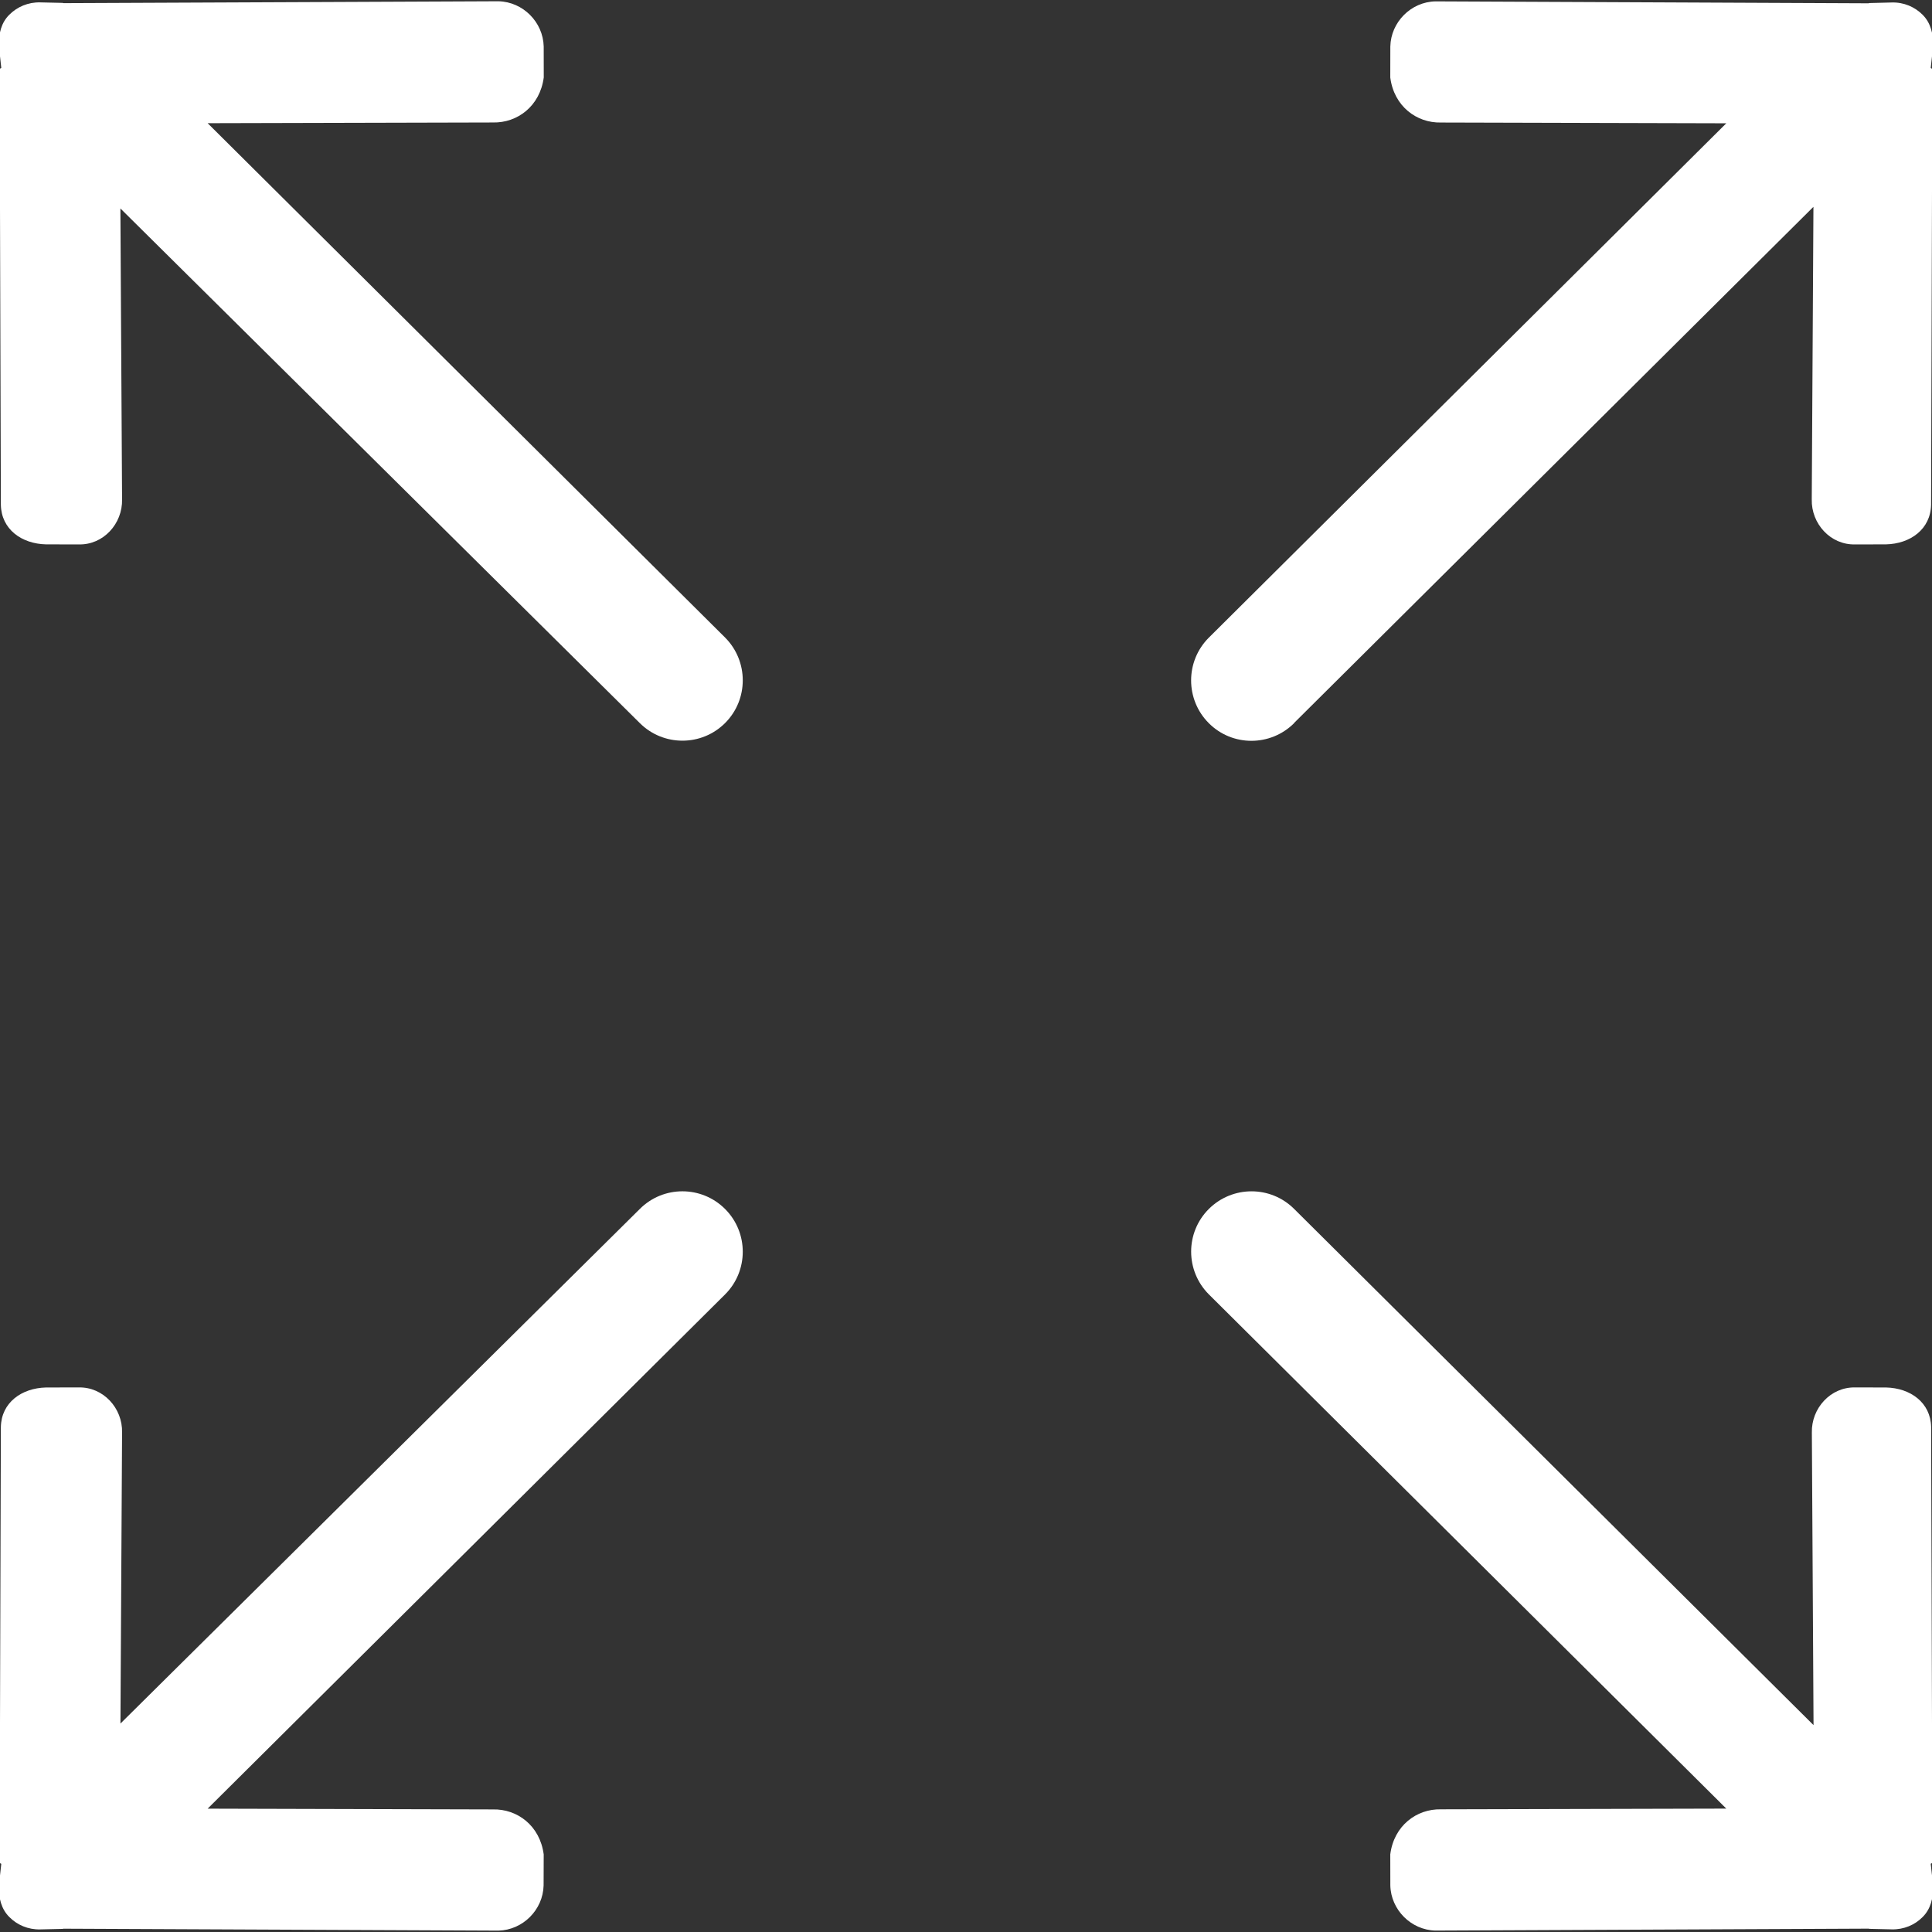 <svg width="38" height="38" viewBox="0 0 38 38" fill="none" xmlns="http://www.w3.org/2000/svg">
<rect x="0" y="0" width="38" height="38" fill="#333333" stroke="none"/>
<g clip-path="url(#clip0_871_15129)">
<path d="M25.453 14.22L35.668 4.068L35.635 9.822C35.624 10.302 36.004 10.719 36.485 10.708L37.094 10.707C37.574 10.696 37.971 10.41 37.982 9.93L38.007 1.358C38.007 1.349 37.975 1.344 37.975 1.335L38.023 0.901C38.027 0.66 37.97 0.445 37.816 0.291C37.662 0.136 37.447 0.042 37.208 0.049L36.773 0.06C36.765 0.06 36.759 0.063 36.75 0.065L28.233 0.027C27.753 0.037 27.357 0.434 27.346 0.915L27.345 1.524C27.417 2.089 27.862 2.421 28.342 2.41L33.954 2.425L23.775 12.543C23.312 13.006 23.312 13.759 23.775 14.223C24.238 14.688 24.99 14.686 25.454 14.223L25.453 14.22ZM12.584 23.779L2.369 33.9L2.401 28.176C2.413 27.697 2.031 27.279 1.551 27.289L0.905 27.29C0.424 27.302 0.027 27.587 0.017 28.067L-0.008 36.64C-0.008 36.648 0.025 36.653 0.025 36.662L-0.023 37.096C-0.028 37.337 0.029 37.553 0.184 37.706C0.337 37.861 0.553 37.955 0.792 37.949L1.227 37.939C1.235 37.939 1.241 37.935 1.25 37.935L9.804 37.973C10.284 37.961 10.68 37.565 10.692 37.085L10.694 36.474C10.62 35.909 10.176 35.578 9.696 35.589L4.084 35.574L14.262 25.459C14.725 24.996 14.725 24.244 14.262 23.78C13.799 23.316 13.047 23.315 12.584 23.779ZM38.008 36.64L37.983 28.067C37.973 27.587 37.576 27.301 37.096 27.29L36.487 27.289C36.007 27.279 35.626 27.697 35.637 28.176L35.67 33.931L25.455 23.779C24.992 23.316 24.241 23.316 23.776 23.779C23.312 24.242 23.313 24.994 23.776 25.458L33.954 35.573L28.342 35.587C27.862 35.577 27.417 35.908 27.345 36.473L27.346 37.084C27.357 37.563 27.754 37.961 28.233 37.972L36.75 37.934C36.759 37.934 36.765 37.938 36.773 37.938L37.208 37.948C37.447 37.954 37.664 37.86 37.816 37.705C37.971 37.552 38.027 37.336 38.023 37.094L37.975 36.661C37.975 36.651 38.007 36.647 38.007 36.638L38.008 36.64ZM4.084 2.423L9.697 2.409C10.177 2.419 10.621 2.088 10.695 1.523L10.694 0.914C10.682 0.433 10.285 0.036 9.805 0.025L1.25 0.062C1.241 0.061 1.235 0.057 1.227 0.057L0.792 0.047C0.553 0.041 0.337 0.135 0.184 0.289C0.027 0.443 -0.028 0.657 -0.023 0.899L0.025 1.334C0.025 1.342 -0.008 1.348 -0.008 1.358L0.017 9.93C0.027 10.41 0.424 10.696 0.905 10.707L1.552 10.708C2.032 10.719 2.412 10.302 2.401 9.822L2.368 4.1L12.583 14.221C13.046 14.684 13.799 14.684 14.262 14.221C14.725 13.758 14.725 13.005 14.262 12.54L4.084 2.423Z" fill="white"/>
</g>
<defs>
<clipPath id="clip0_871_15129">
<rect width="38" height="38" fill="white"/>
</clipPath>
</defs>
</svg>

